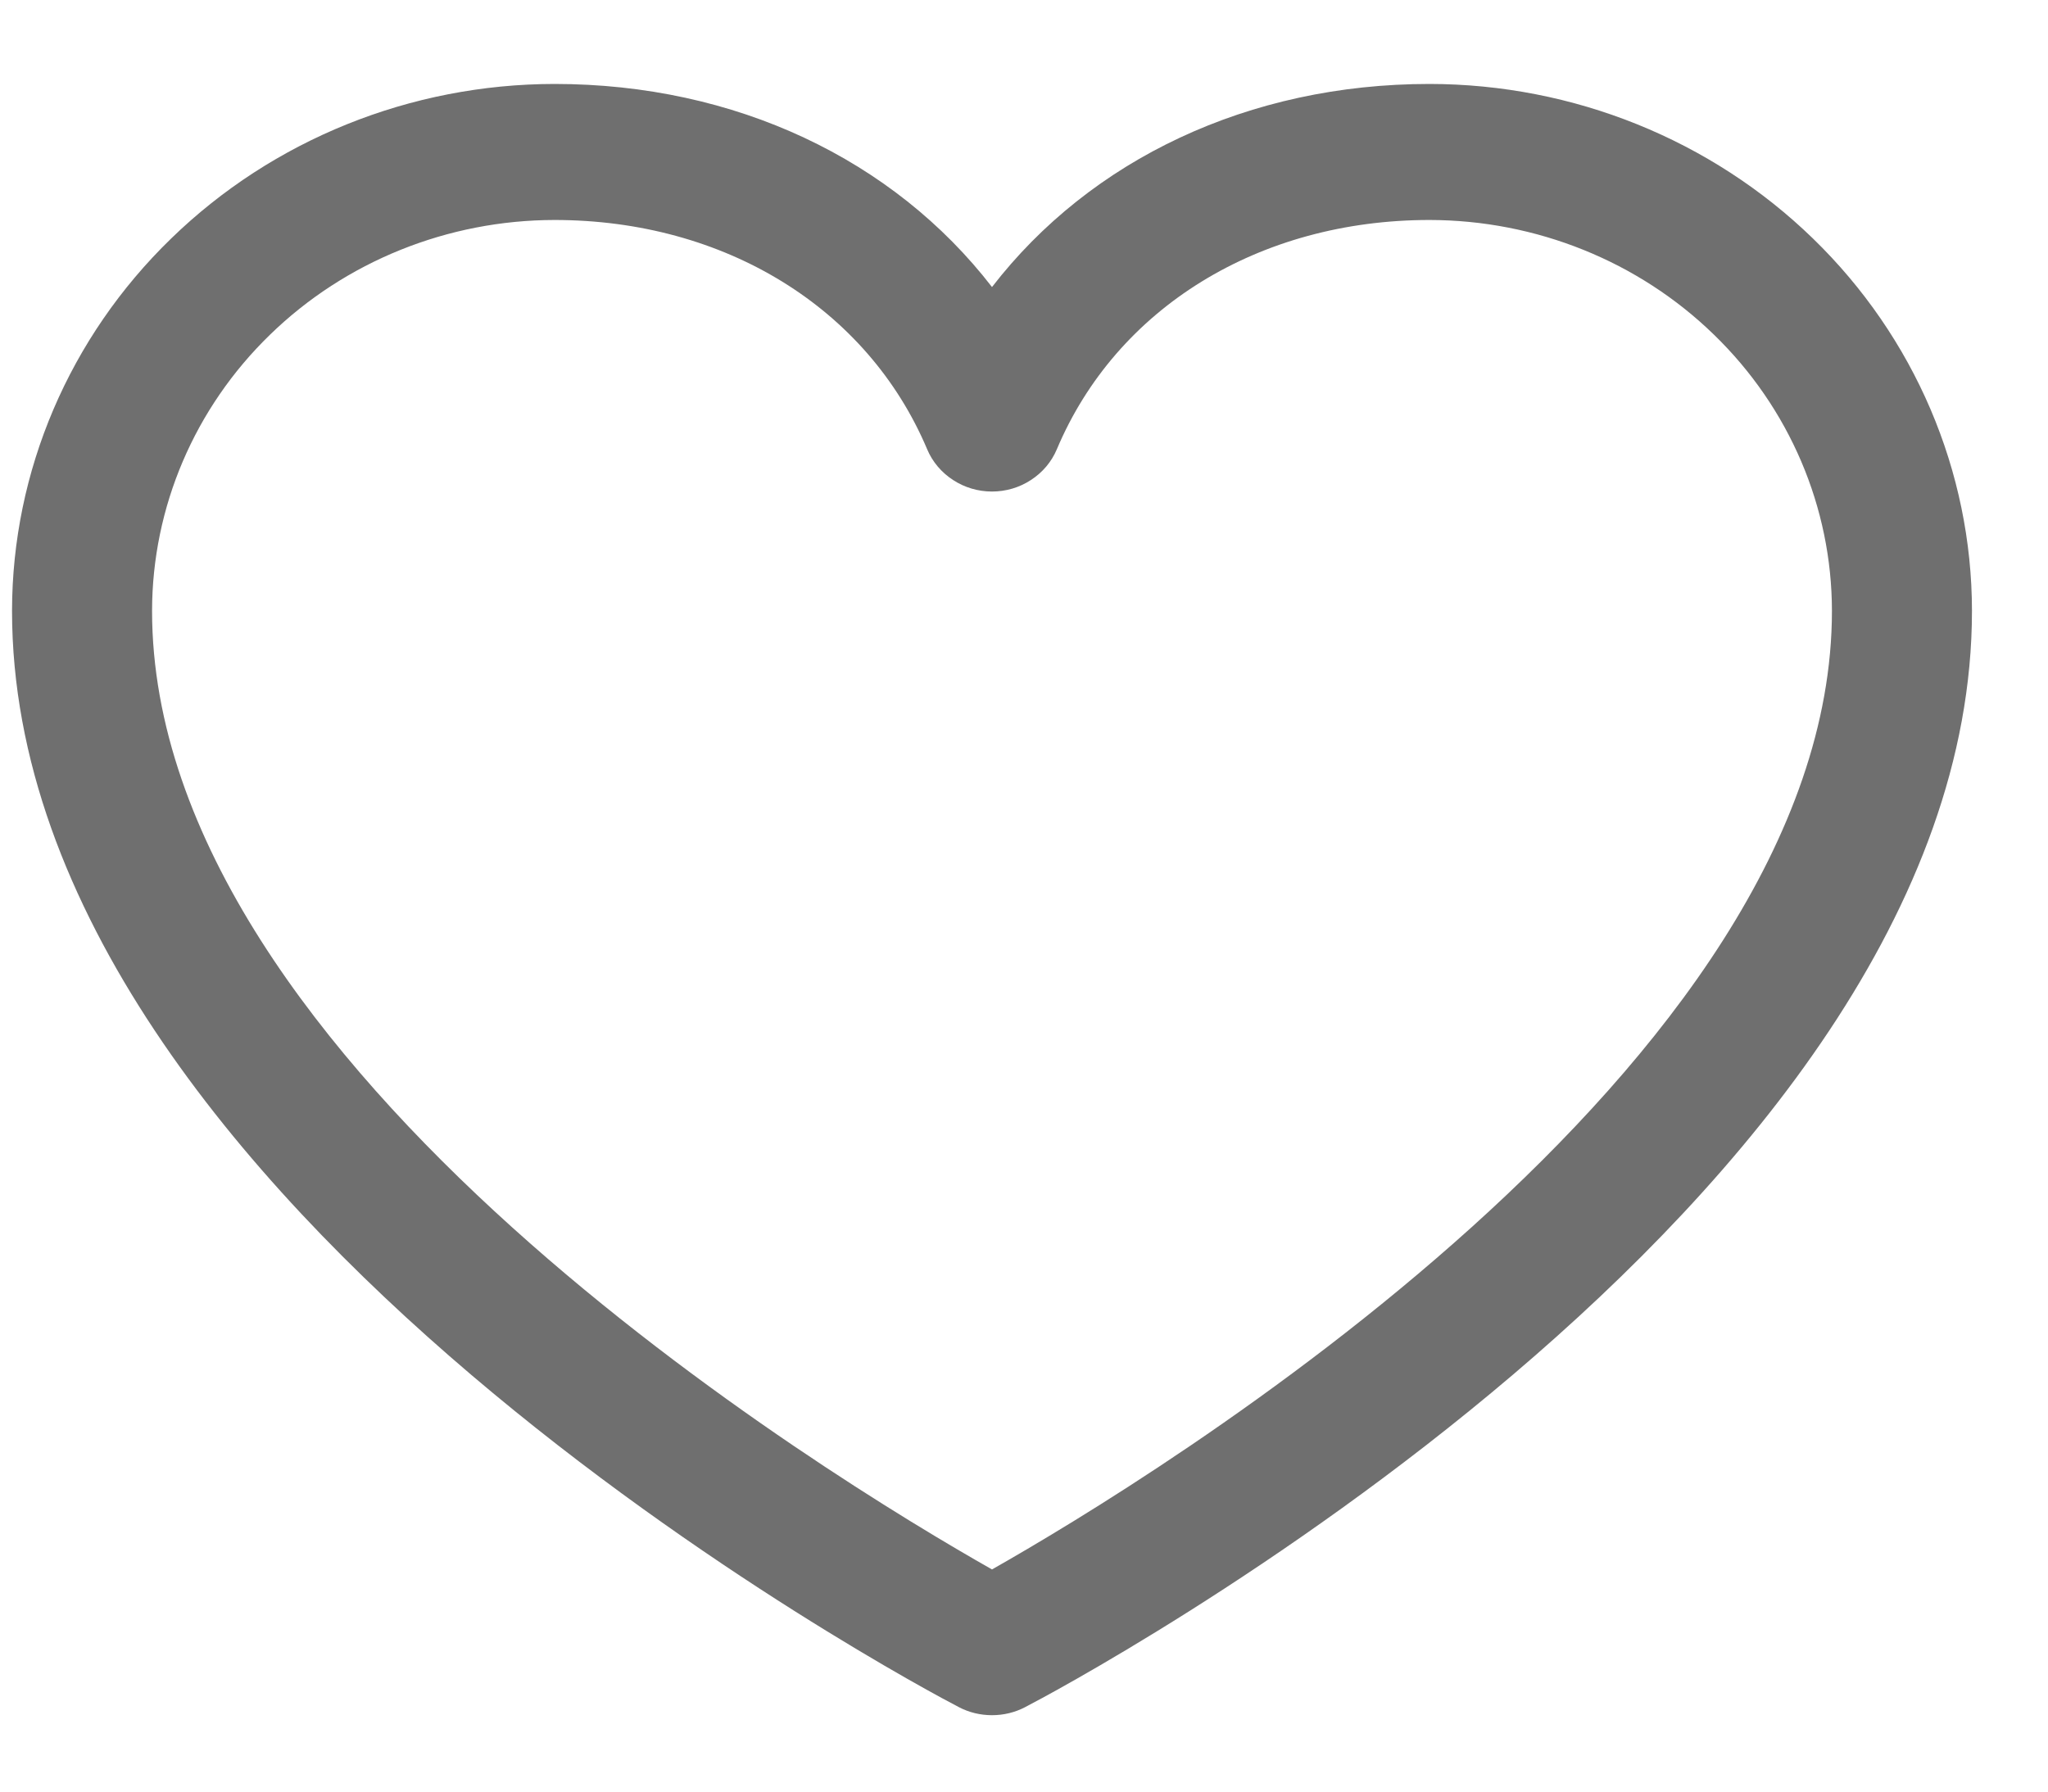 <svg width="16" height="14" viewBox="0 0 16 14" fill="none" xmlns="http://www.w3.org/2000/svg">
<path d="M11.168 0.656C9.756 0.656 8.52 1.246 7.75 2.243C6.98 1.246 5.744 0.656 4.332 0.656C3.208 0.657 2.131 1.092 1.337 1.864C0.542 2.635 0.095 3.682 0.094 4.773C0.094 9.422 7.189 13.184 7.491 13.34C7.571 13.382 7.66 13.403 7.75 13.403C7.84 13.403 7.929 13.382 8.009 13.34C8.311 13.184 15.406 9.422 15.406 4.773C15.405 3.682 14.958 2.635 14.164 1.864C13.369 1.092 12.292 0.657 11.168 0.656ZM7.75 12.264C6.502 11.557 1.188 8.339 1.188 4.773C1.189 3.964 1.52 3.187 2.11 2.615C2.699 2.042 3.498 1.72 4.332 1.719C5.662 1.719 6.778 2.407 7.244 3.512C7.285 3.609 7.355 3.692 7.446 3.751C7.536 3.81 7.642 3.841 7.75 3.841C7.858 3.841 7.964 3.81 8.054 3.751C8.145 3.692 8.215 3.609 8.256 3.512C8.722 2.405 9.838 1.719 11.168 1.719C12.002 1.72 12.801 2.042 13.39 2.615C13.98 3.187 14.311 3.964 14.312 4.773C14.312 8.333 8.997 11.557 7.75 12.264Z" fill="#6F6F6F"/>
</svg>
